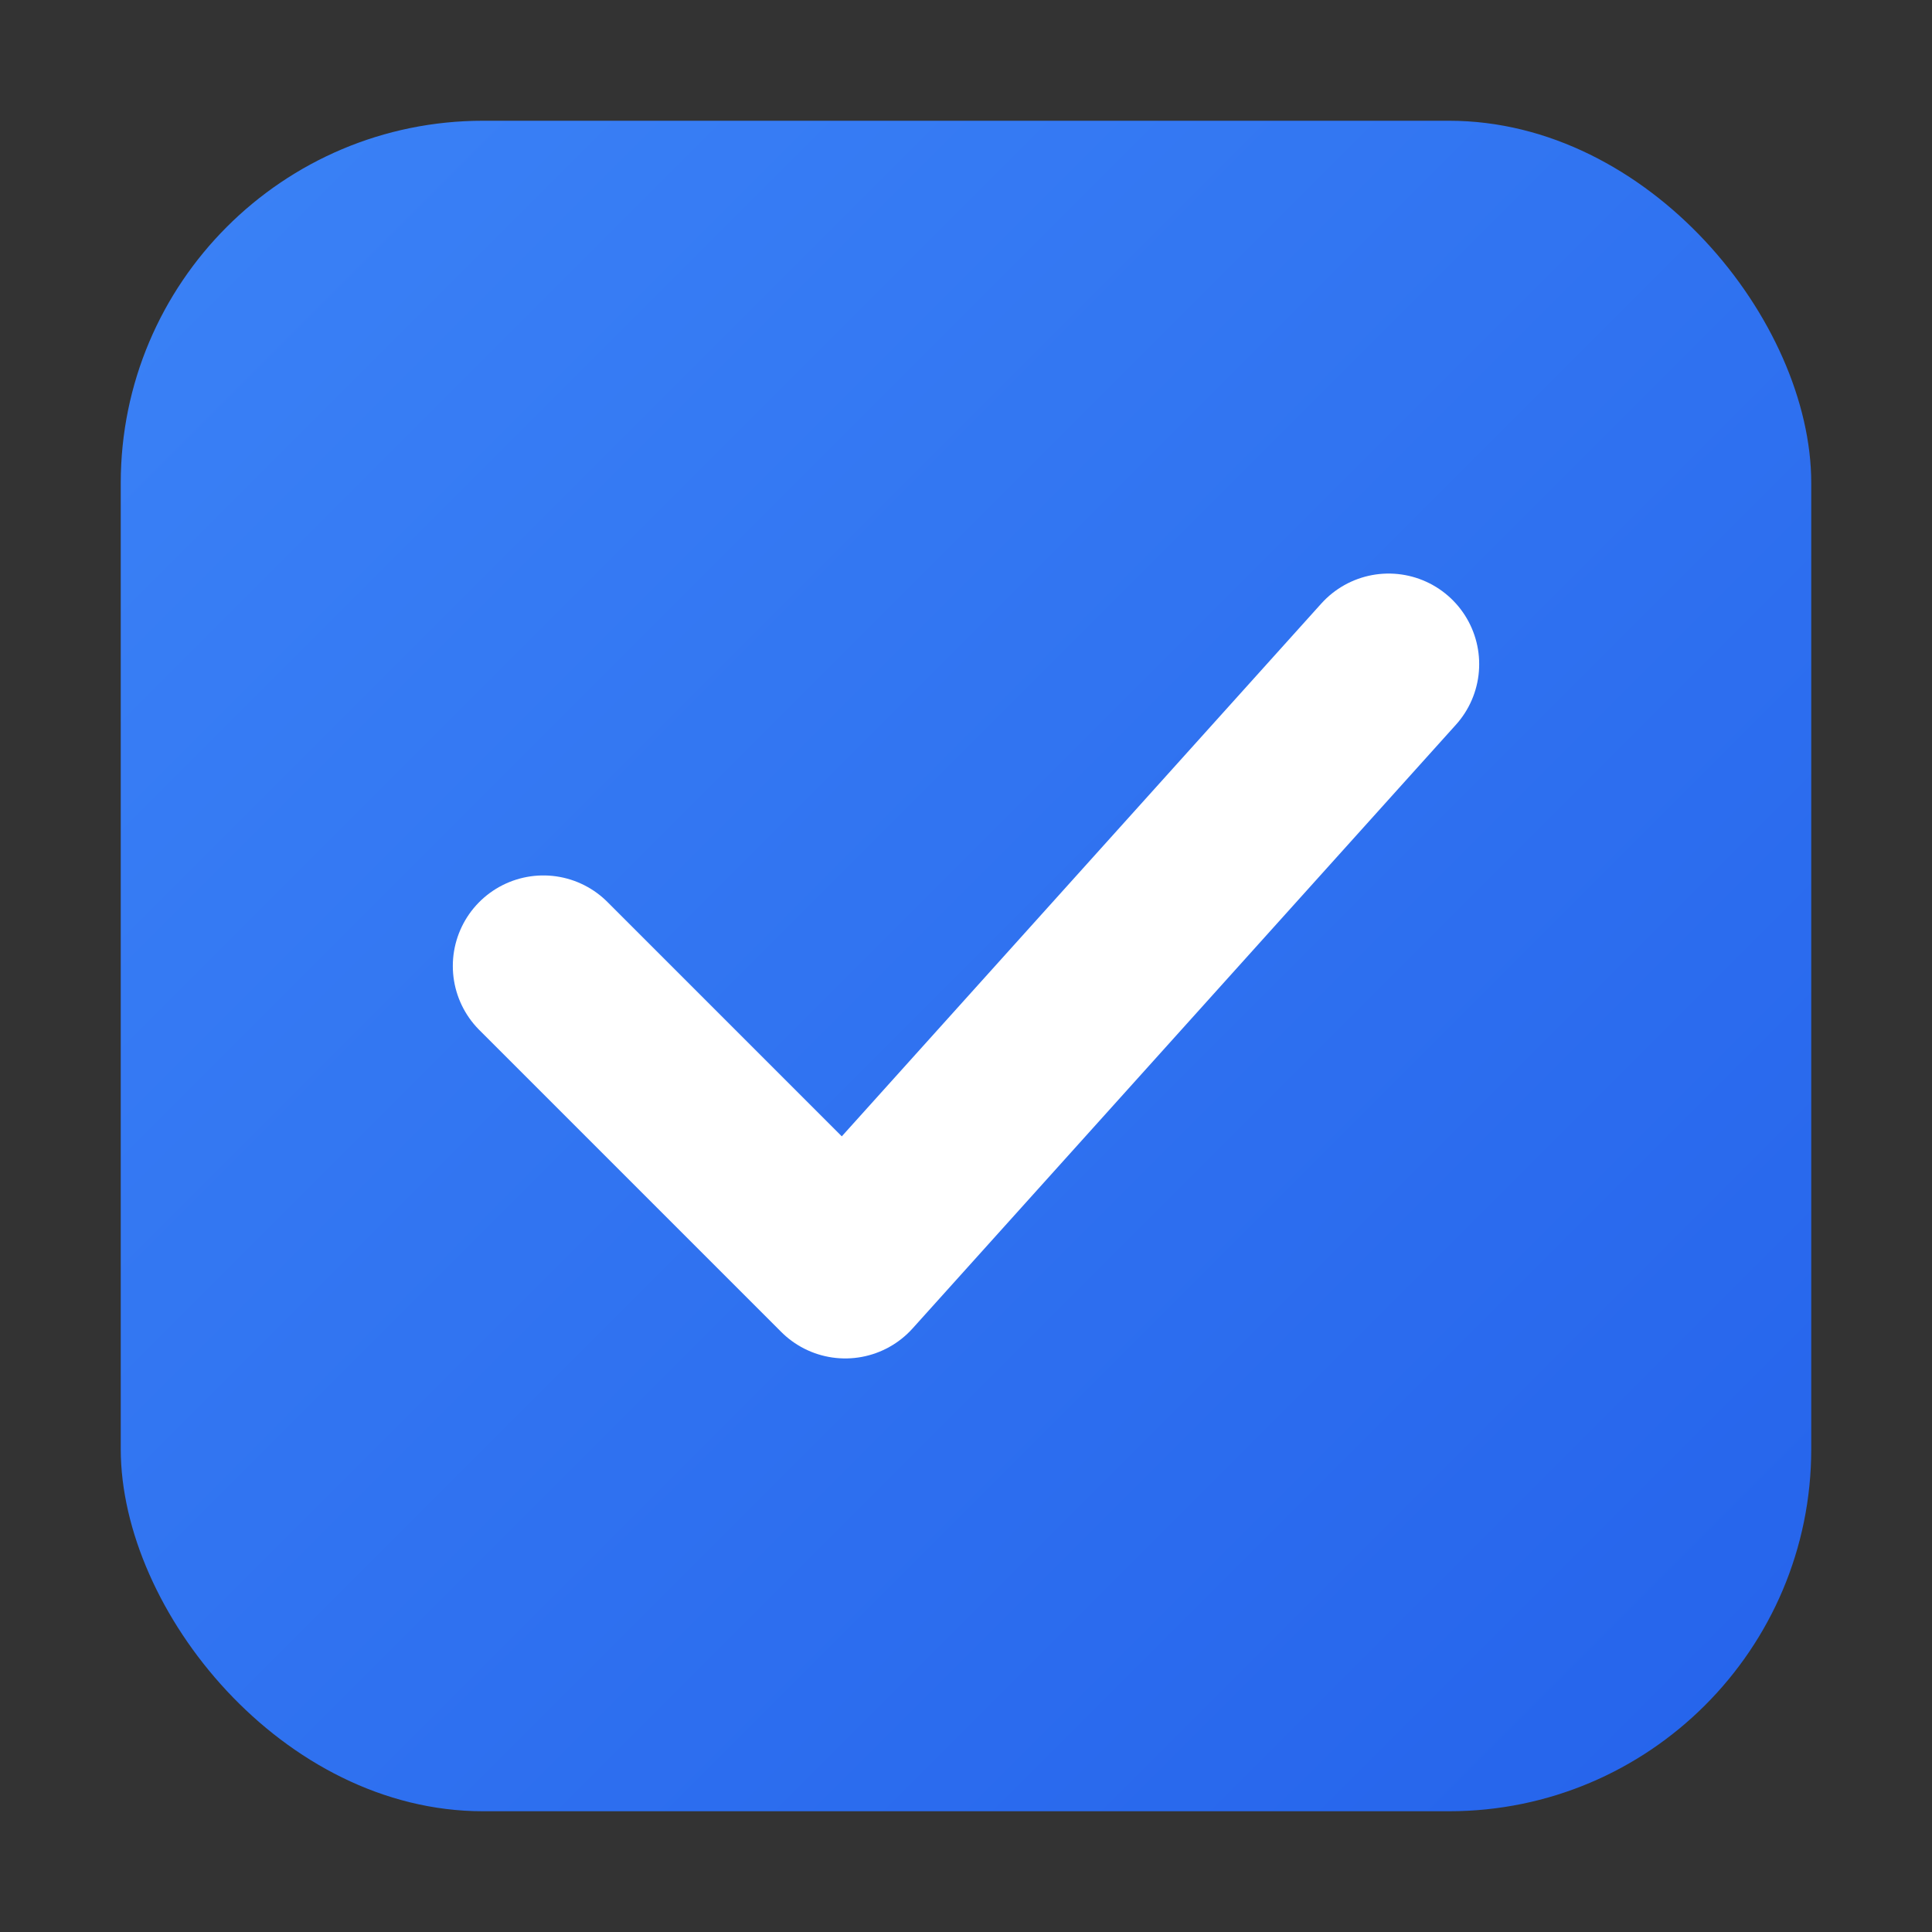 <svg xmlns="http://www.w3.org/2000/svg" viewBox="0 0 64 64">
  <rect x="0" y="0" width="64" height="64" fill="#333333" stroke="none"/>
  <defs>
    <linearGradient id="grad2" x1="0%" y1="0%" x2="100%" y2="100%">
      <stop offset="0%" style="stop-color:#3b82f6;stop-opacity:1" />
      <stop offset="100%" style="stop-color:#2563eb;stop-opacity:1" />
    </linearGradient>
  </defs>

  <!-- Rounded square background -->
  <rect x="4" y="4" width="56" height="56" rx="12" fill="url(#grad2)"/>

  <!-- Simplified checkmark -->
  <path d="M 18 32 L 28 42 L 46 22"
        stroke="white"
        stroke-width="6"
        stroke-linecap="round"
        stroke-linejoin="round"
        fill="none"/>
</svg>